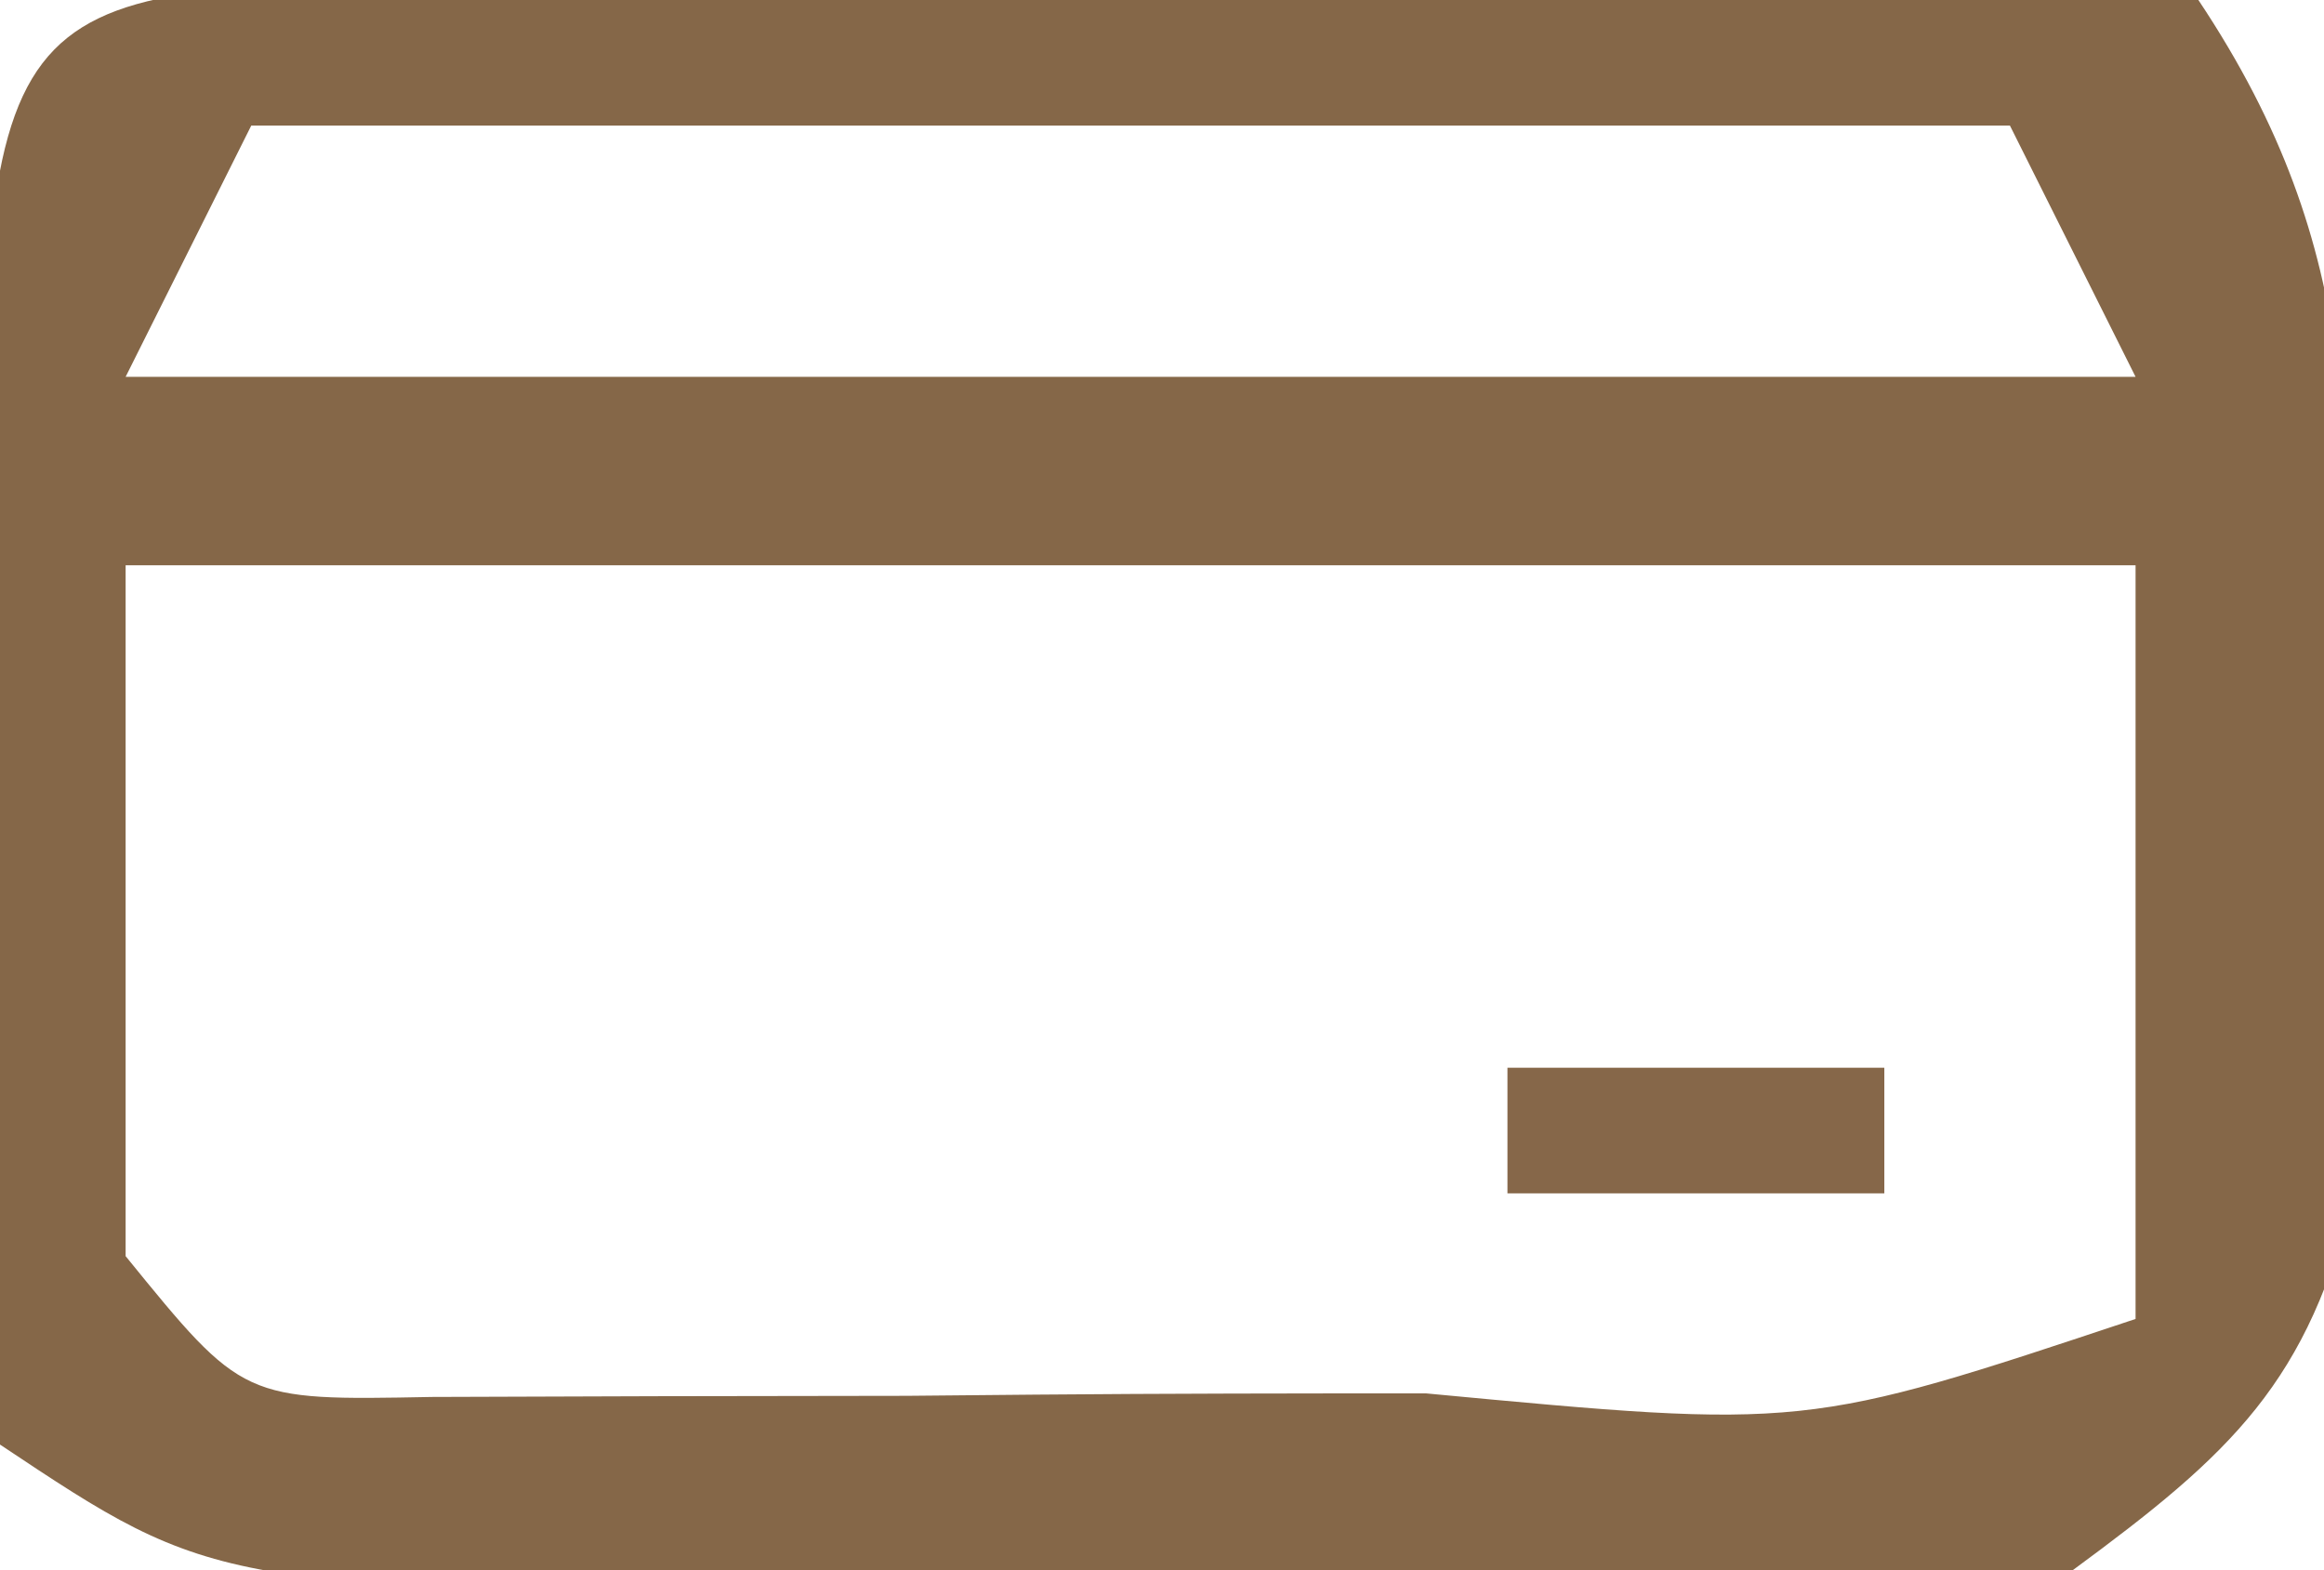 <svg xmlns="http://www.w3.org/2000/svg" width="37" height="25"><path d="M0 0 C0.705 0.001 1.41 0.002 2.137 0.003 C2.862 -0.002 3.587 -0.006 4.334 -0.01 C5.867 -0.016 7.4 -0.016 8.933 -0.012 C11.284 -0.009 13.634 -0.032 15.985 -0.058 C17.473 -0.06 18.961 -0.061 20.45 -0.06 C21.507 -0.074 21.507 -0.074 22.587 -0.088 C24.569 -0.069 24.569 -0.069 27.793 0.304 C30.496 4.357 30.161 7.483 30.168 12.241 C30.193 13.053 30.217 13.864 30.243 14.7 C30.248 15.879 30.248 15.879 30.254 17.081 C30.262 17.795 30.271 18.509 30.279 19.245 C29.555 22.315 28.319 23.446 25.793 25.304 C22.633 25.789 22.633 25.789 18.946 25.764 C18.293 25.764 17.639 25.763 16.967 25.762 C15.591 25.756 14.215 25.74 12.839 25.715 C10.734 25.679 8.631 25.674 6.526 25.675 C-3.763 25.599 -3.763 25.599 -7.207 23.304 C-7.579 21.18 -7.579 21.18 -7.57 18.585 C-7.569 17.653 -7.569 16.721 -7.568 15.761 C-7.552 14.785 -7.536 13.809 -7.519 12.804 C-7.524 11.34 -7.524 11.34 -7.529 9.847 C-7.455 0.109 -7.455 0.109 0 0 Z M-3.207 2.304 C-3.867 3.624 -4.527 4.944 -5.207 6.304 C5.353 6.304 15.913 6.304 26.793 6.304 C26.133 4.984 25.473 3.664 24.793 2.304 C15.553 2.304 6.313 2.304 -3.207 2.304 Z M-5.207 9.304 C-5.207 12.934 -5.207 16.564 -5.207 20.304 C-3.337 22.604 -3.337 22.604 -0.333 22.546 C0.865 22.542 2.063 22.538 3.297 22.534 C5.243 22.531 5.243 22.531 7.229 22.528 C7.906 22.522 8.582 22.516 9.279 22.509 C11.351 22.491 13.423 22.489 15.495 22.489 C21.531 23.058 21.531 23.058 26.793 21.304 C26.793 17.344 26.793 13.384 26.793 9.304 C16.233 9.304 5.673 9.304 -5.207 9.304 Z " fill="#856748" transform="translate(7.207,-0.304)"></path><path d="M0 0 C1.98 0 3.96 0 6 0 C6 0.66 6 1.32 6 2 C4.02 2 2.04 2 0 2 C0 1.34 0 0.68 0 0 Z " fill="#866749" transform="translate(24,17)"></path></svg>